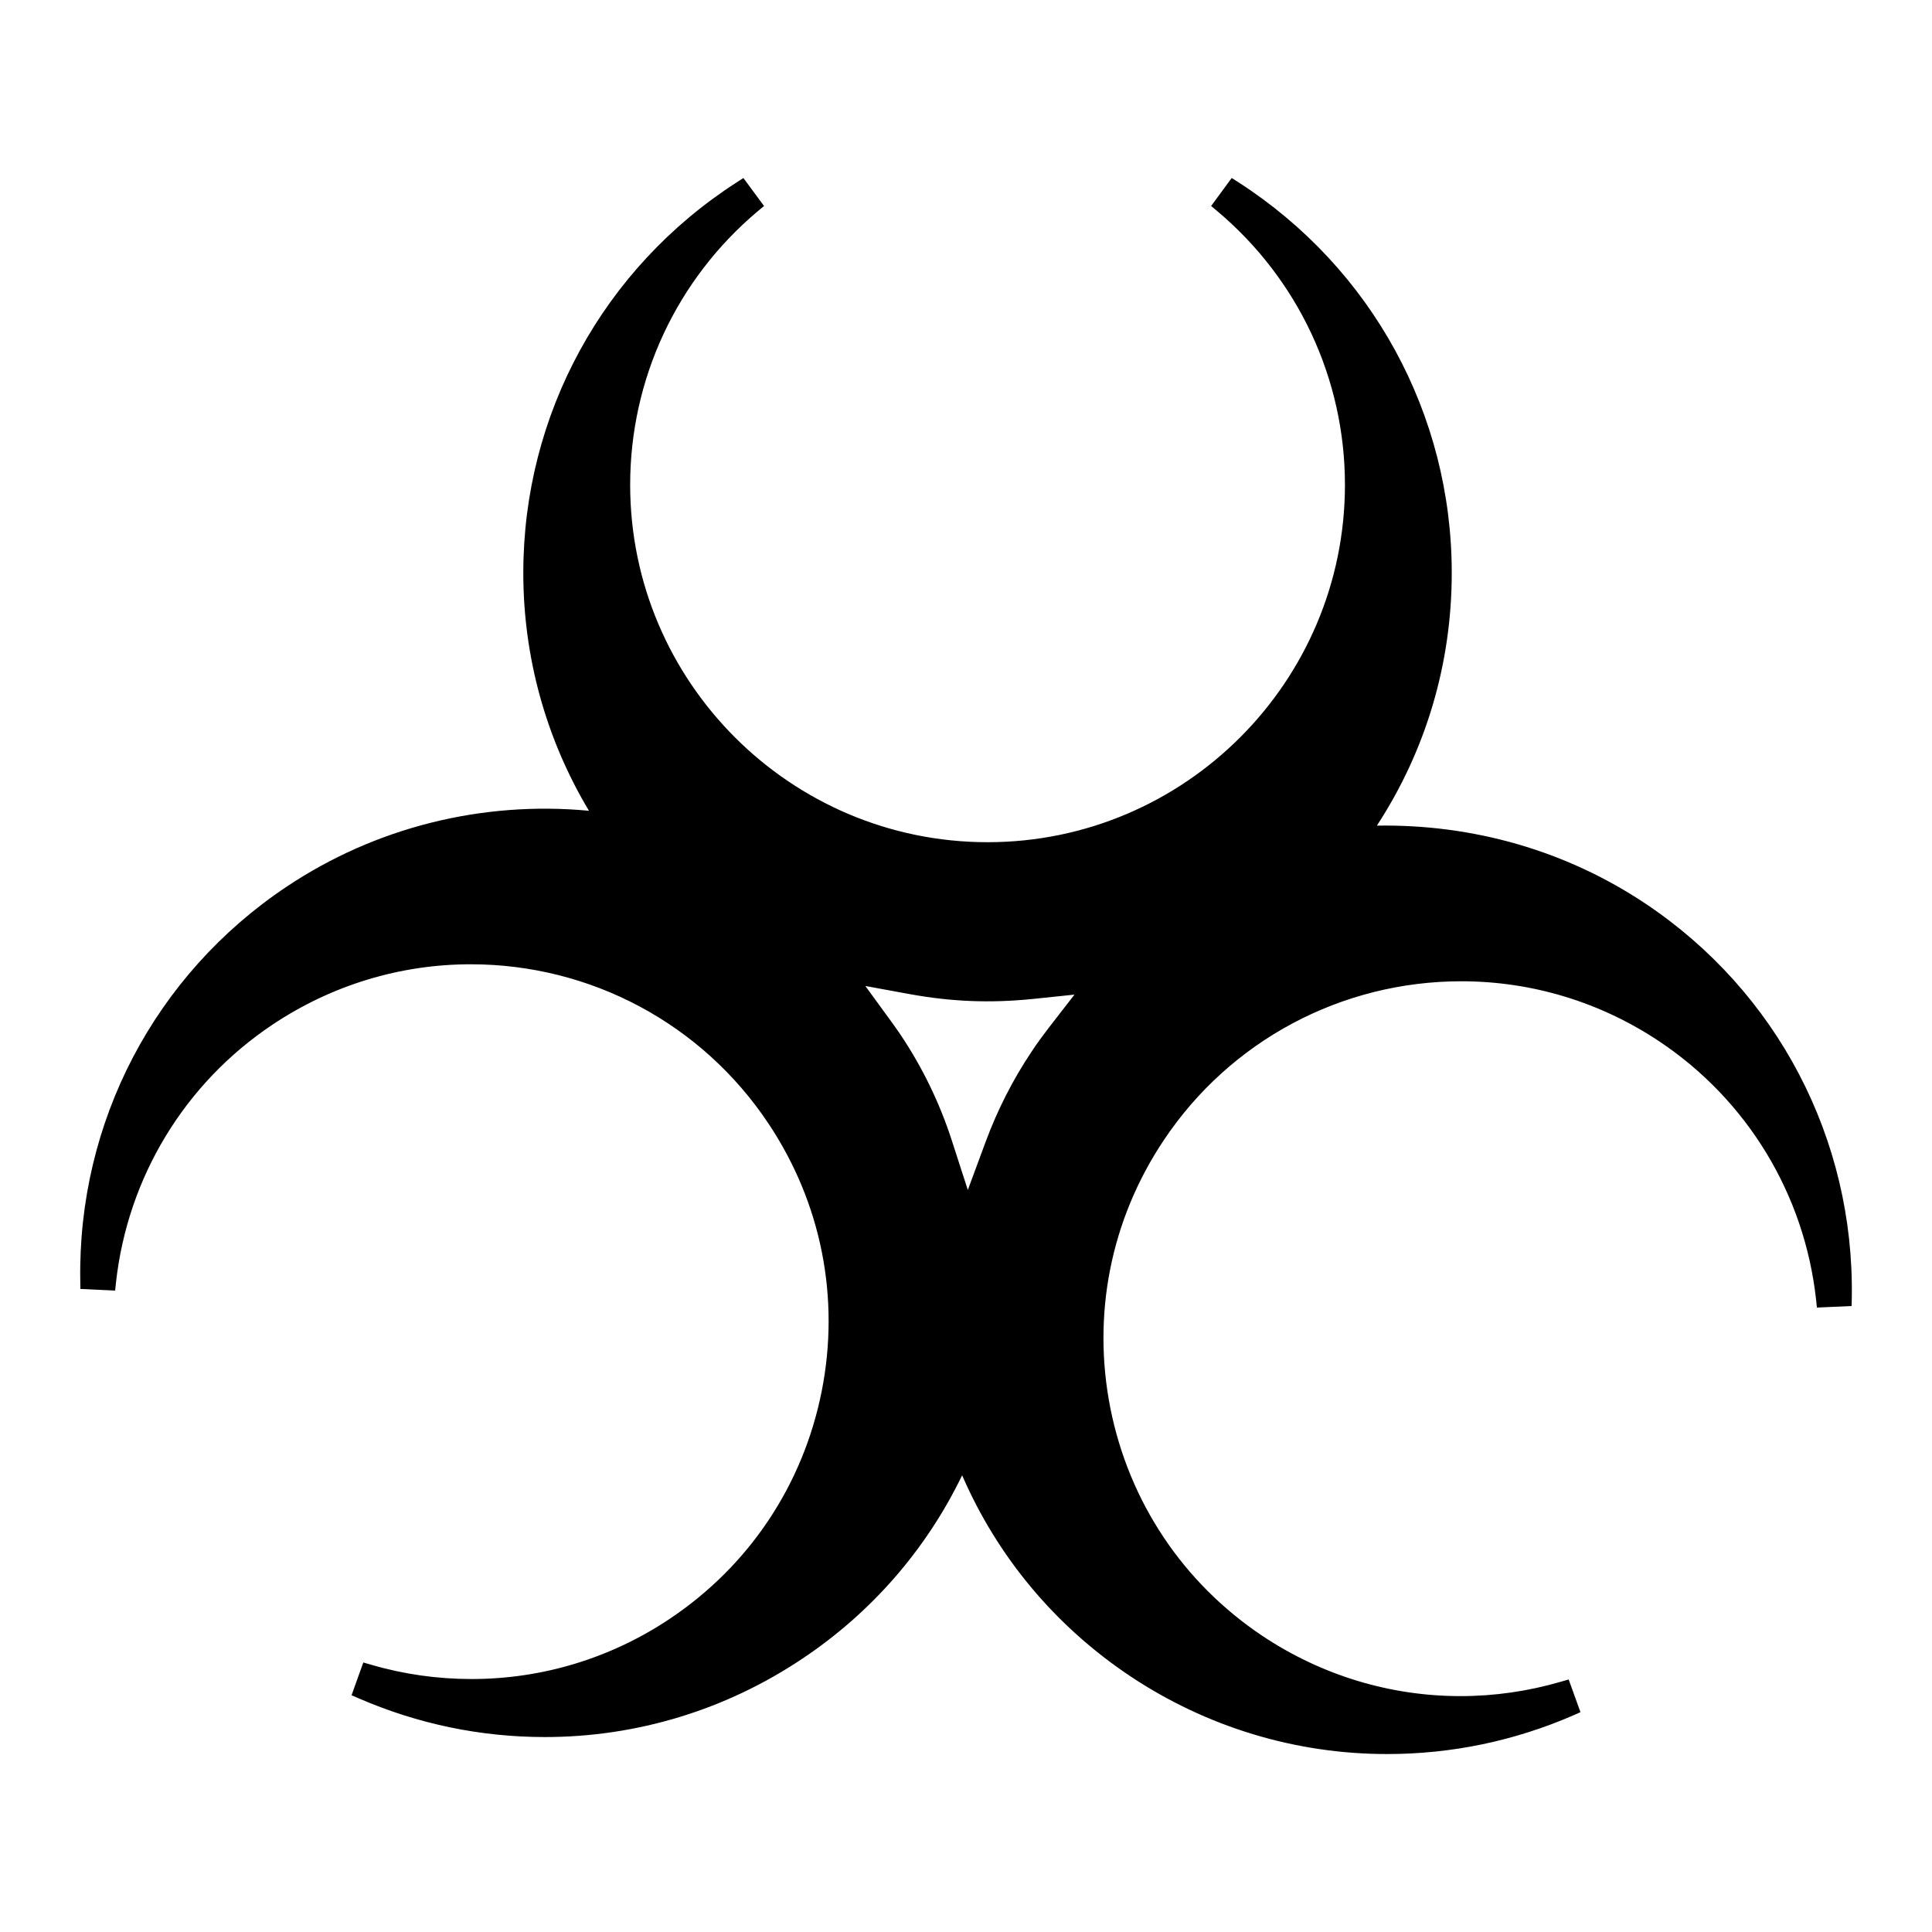 <?xml version="1.0" encoding="utf-8"?>
<!-- Generator: Adobe Illustrator 15.0.0, SVG Export Plug-In . SVG Version: 6.00 Build 0)  -->
<!DOCTYPE svg PUBLIC "-//W3C//DTD SVG 1.1//EN" "http://www.w3.org/Graphics/SVG/1.1/DTD/svg11.dtd">
<svg version="1.1" id="Layer_1" xmlns="http://www.w3.org/2000/svg" xmlns:xlink="http://www.w3.org/1999/xlink" x="0px" y="0px"
	 width="64px" height="64px" viewBox="0 0 64 64" enable-background="new 0 0 64 64" xml:space="preserve">
<g>
	<g>
		<path d="M54.509,29.934c-2.645-1.765-5.724-2.635-8.898-2.584c1.625-2.489,2.48-5.371,2.48-8.373
			c0-5.248-2.639-10.083-7.062-12.936l-0.227-0.145L40.12,6.824l0.205,0.171c2.686,2.261,4.228,5.562,4.228,9.064
			c0,6.528-5.313,11.84-11.838,11.84c-6.528,0-11.84-5.312-11.84-11.84c0-3.502,1.541-6.804,4.229-9.064l0.206-0.171l-0.684-0.927
			l-0.225,0.145c-4.424,2.851-7.066,7.686-7.066,12.936c0,2.79,0.751,5.501,2.175,7.88c-3.535-0.334-7.072,0.548-10.016,2.515
			c-4.366,2.915-6.922,7.795-6.835,13.056l0.004,0.269l1.151,0.054l0.028-0.266c0.386-3.487,2.277-6.603,5.189-8.546
			c1.956-1.306,4.226-1.997,6.564-1.997c3.971,0,7.655,1.968,9.856,5.268c1.756,2.629,2.385,5.785,1.766,8.889
			c-0.619,3.1-2.407,5.773-5.036,7.529c-1.951,1.303-4.219,1.991-6.561,1.991c-1.125,0-2.245-0.157-3.327-0.474l-0.258-0.074
			l-0.389,1.085l0.246,0.107c1.956,0.846,4.027,1.278,6.159,1.278c3.037,0,5.984-0.895,8.519-2.59
			c2.292-1.526,4.114-3.622,5.302-6.081c1.172,2.703,3.083,4.992,5.557,6.647c2.537,1.692,5.482,2.587,8.52,2.587
			c2.132,0,4.203-0.43,6.161-1.278l0.245-0.11l-0.391-1.082l-0.257,0.074c-1.079,0.315-2.199,0.477-3.326,0.477
			c-2.337,0-4.605-0.691-6.561-1.994c-2.627-1.756-4.415-4.433-5.035-7.532c-0.617-3.104,0.009-6.26,1.765-8.887
			c2.2-3.3,5.888-5.267,9.857-5.267c2.341,0,4.608,0.688,6.564,1.994c2.912,1.946,4.805,5.062,5.189,8.552l0.027,0.263l1.15-0.051
			l0.006-0.269C61.43,37.732,58.875,32.85,54.509,29.934z M34.745,34.042c-0.196,0.256-0.396,0.524-0.575,0.799
			c-0.614,0.918-1.124,1.917-1.515,2.972l-0.595,1.606l-0.527-1.63c-0.402-1.246-0.975-2.427-1.699-3.509
			c-0.095-0.14-0.194-0.28-0.293-0.417l-0.875-1.201l1.462,0.268c1.389,0.254,2.681,0.305,4.091,0.161l1.374-0.143L34.745,34.042z"
			/>
	</g>
</g>
</svg>

